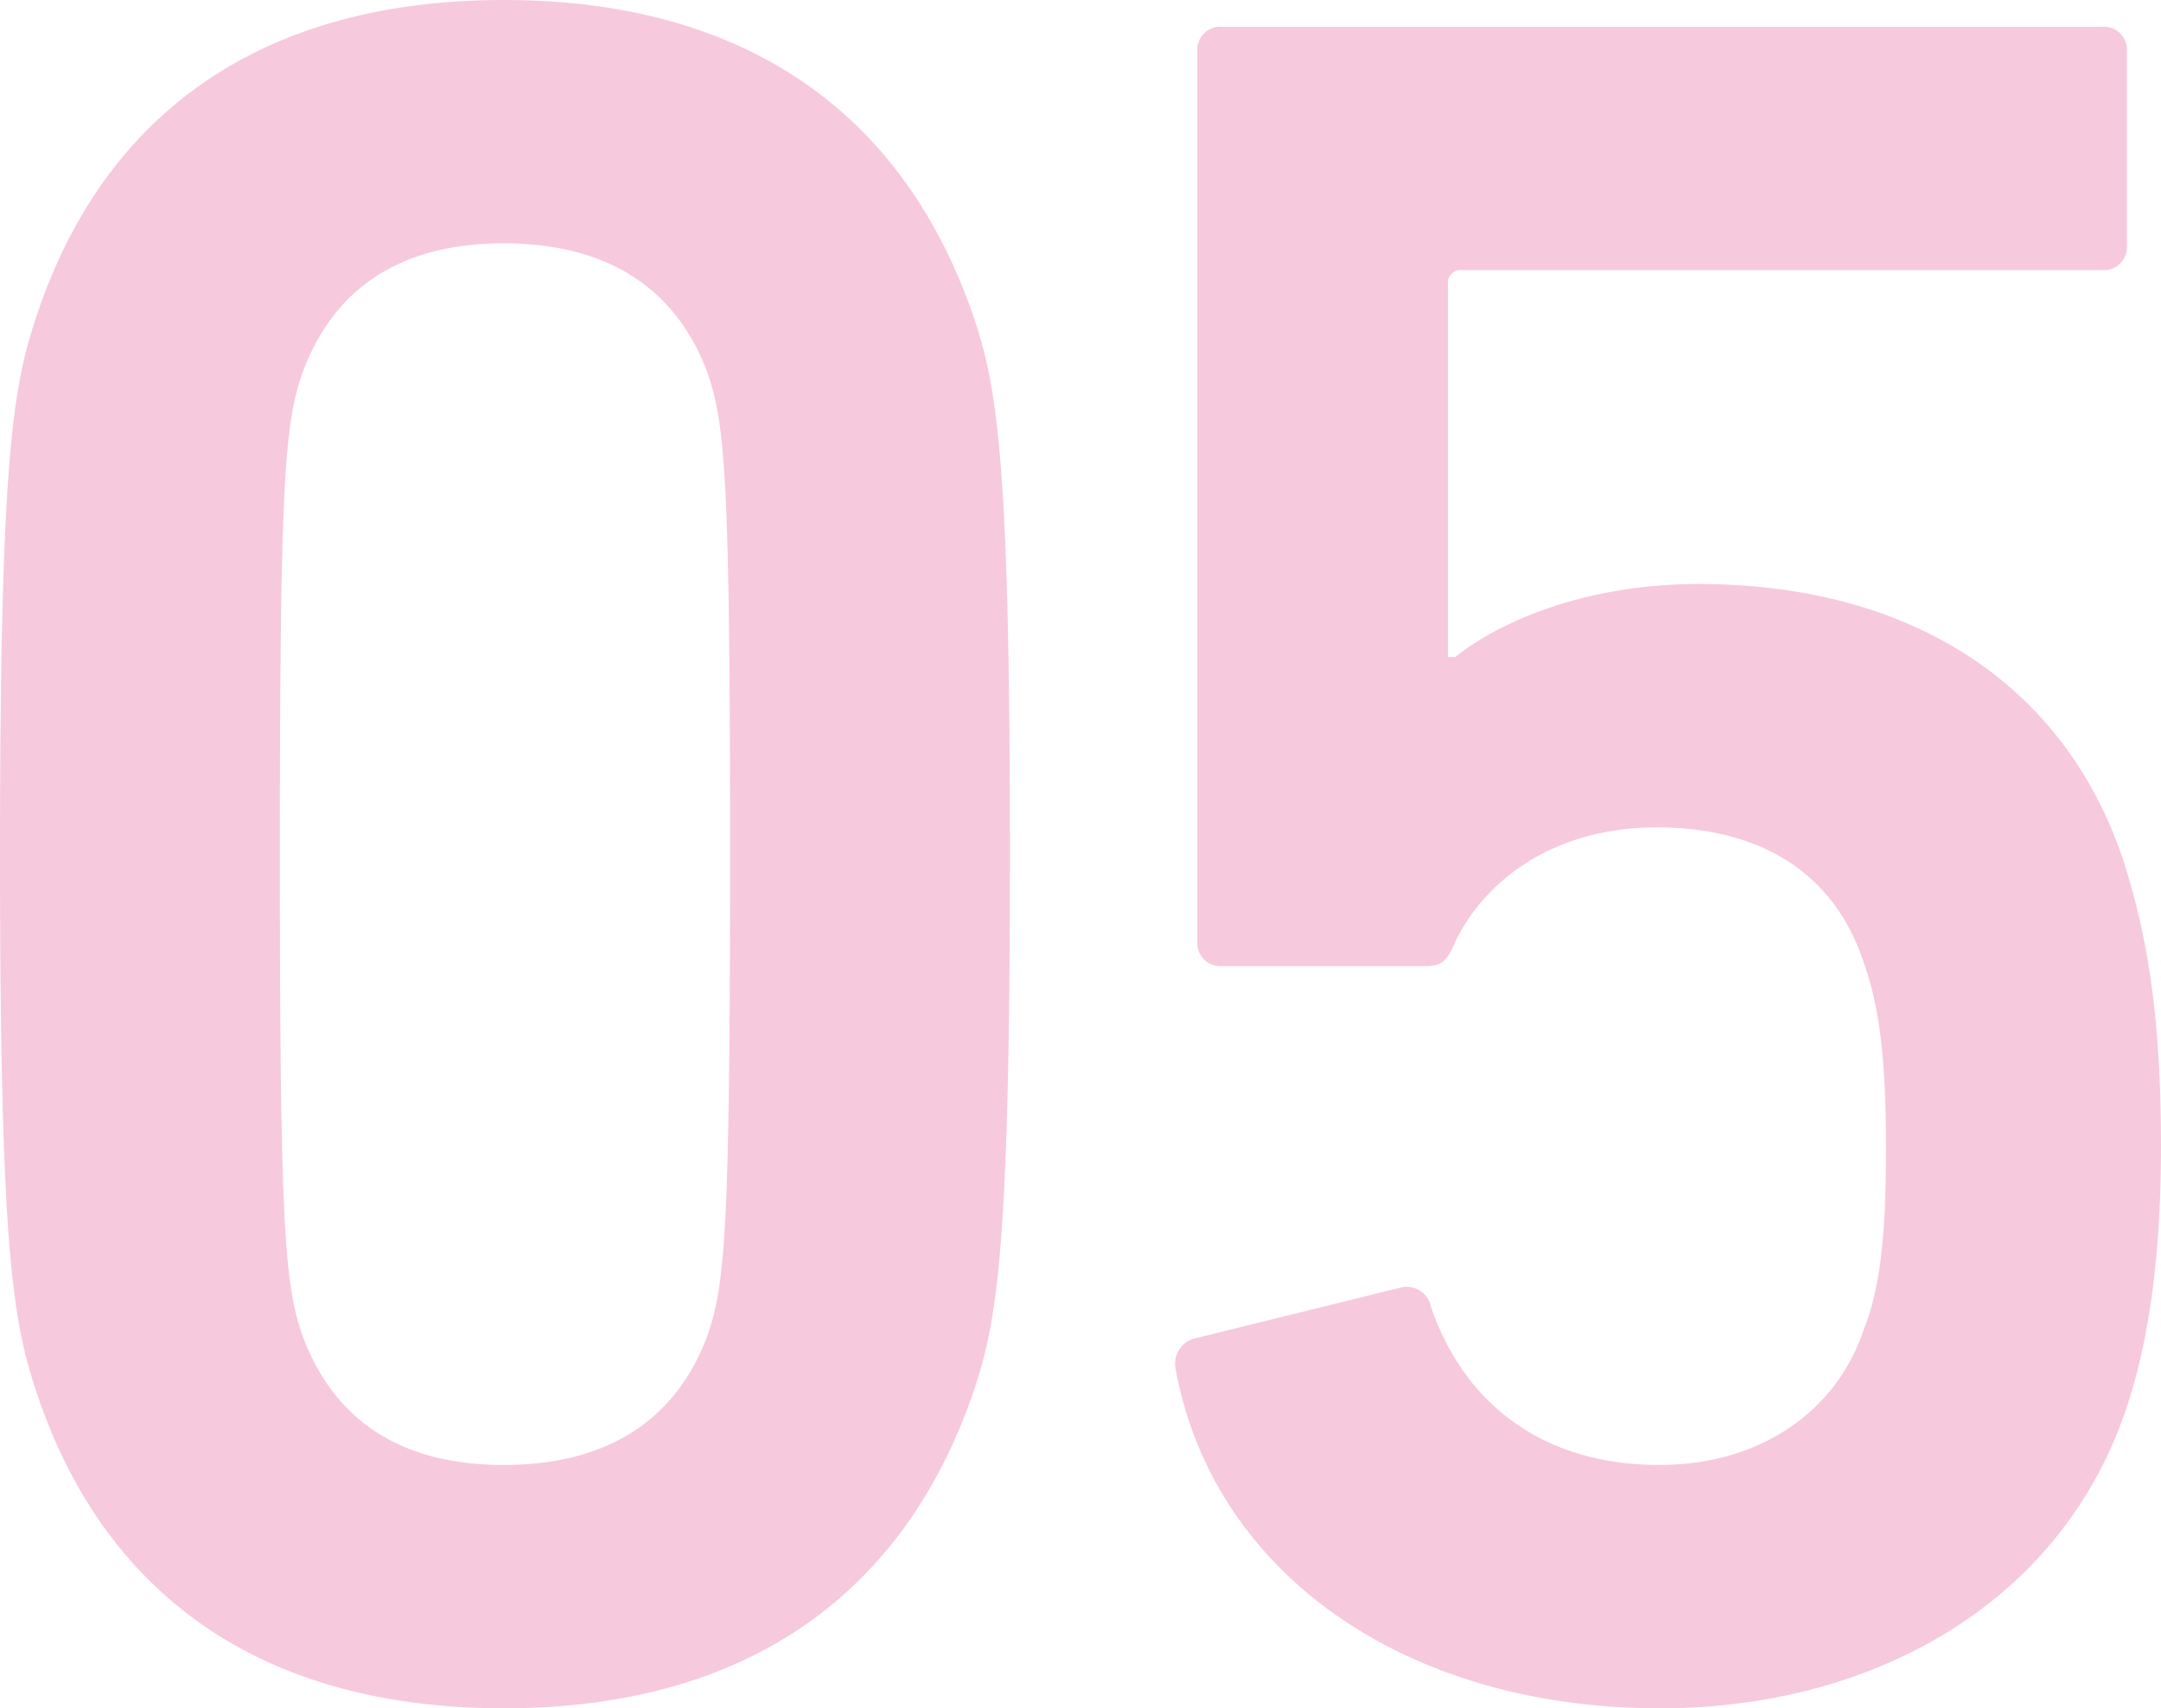 <svg xmlns="http://www.w3.org/2000/svg" width="195.36" height="154.439" viewBox="0 0 195.36 154.439">
  <path id="パス_1285" data-name="パス 1285" d="M-94.16-26.84C-88.22-8.14-73.92,2.42-51.7,2.42S-15.18-8.14-9.02-26.84C-7.04-33-5.94-40.04-5.94-74.8s-1.1-41.8-3.08-47.96c-6.16-18.7-20.46-29.26-42.68-29.26s-36.52,10.56-42.46,29.26c-1.98,6.16-3.08,13.2-3.08,47.96S-96.14-33-94.16-26.84Zm24.2-4.62c-1.54-4.62-1.98-9.68-1.98-43.34s.44-38.72,1.98-43.34c2.86-7.92,9.02-11.88,18.26-11.88s15.62,3.96,18.48,11.88c1.54,4.62,1.98,9.68,1.98,43.34s-.44,38.72-1.98,43.34c-2.86,7.92-9.24,11.88-18.48,11.88S-67.1-23.54-69.96-31.46ZM9.02-28.38C12.32-9.9,29.7,2.42,52.8,2.42c19.8,0,36.52-9.9,42.24-27.28,1.98-5.94,3.08-13.64,3.08-23.54,0-12.1-1.32-19.14-3.3-25.52-5.28-16.28-19.36-25.3-38.5-25.3-10.78,0-18.48,3.74-22,6.6h-.66v-33.66a1.167,1.167,0,0,1,1.32-1.32H92.84a2.079,2.079,0,0,0,2.2-2.2v-17.6a2.079,2.079,0,0,0-2.2-2.2H13.2a2.079,2.079,0,0,0-2.2,2.2v80.52a2.079,2.079,0,0,0,2.2,2.2H31.68c1.54,0,1.98-.66,2.64-2.2,2.42-5.06,8.36-10.34,18.26-10.34,8.58,0,15.84,3.52,18.7,12.32,1.32,3.74,1.98,8.36,1.98,16.5,0,7.7-.44,12.54-1.98,16.5-2.64,7.92-9.9,12.32-18.48,12.32-11,0-17.82-5.94-20.68-14.3a2.227,2.227,0,0,0-2.64-1.76l-18.7,4.62A2.338,2.338,0,0,0,9.02-28.38Z" transform="translate(97.24 152.02)" fill="#f7c9dd" style="mix-blend-mode: multiply;isolation: isolate"/>
</svg>
